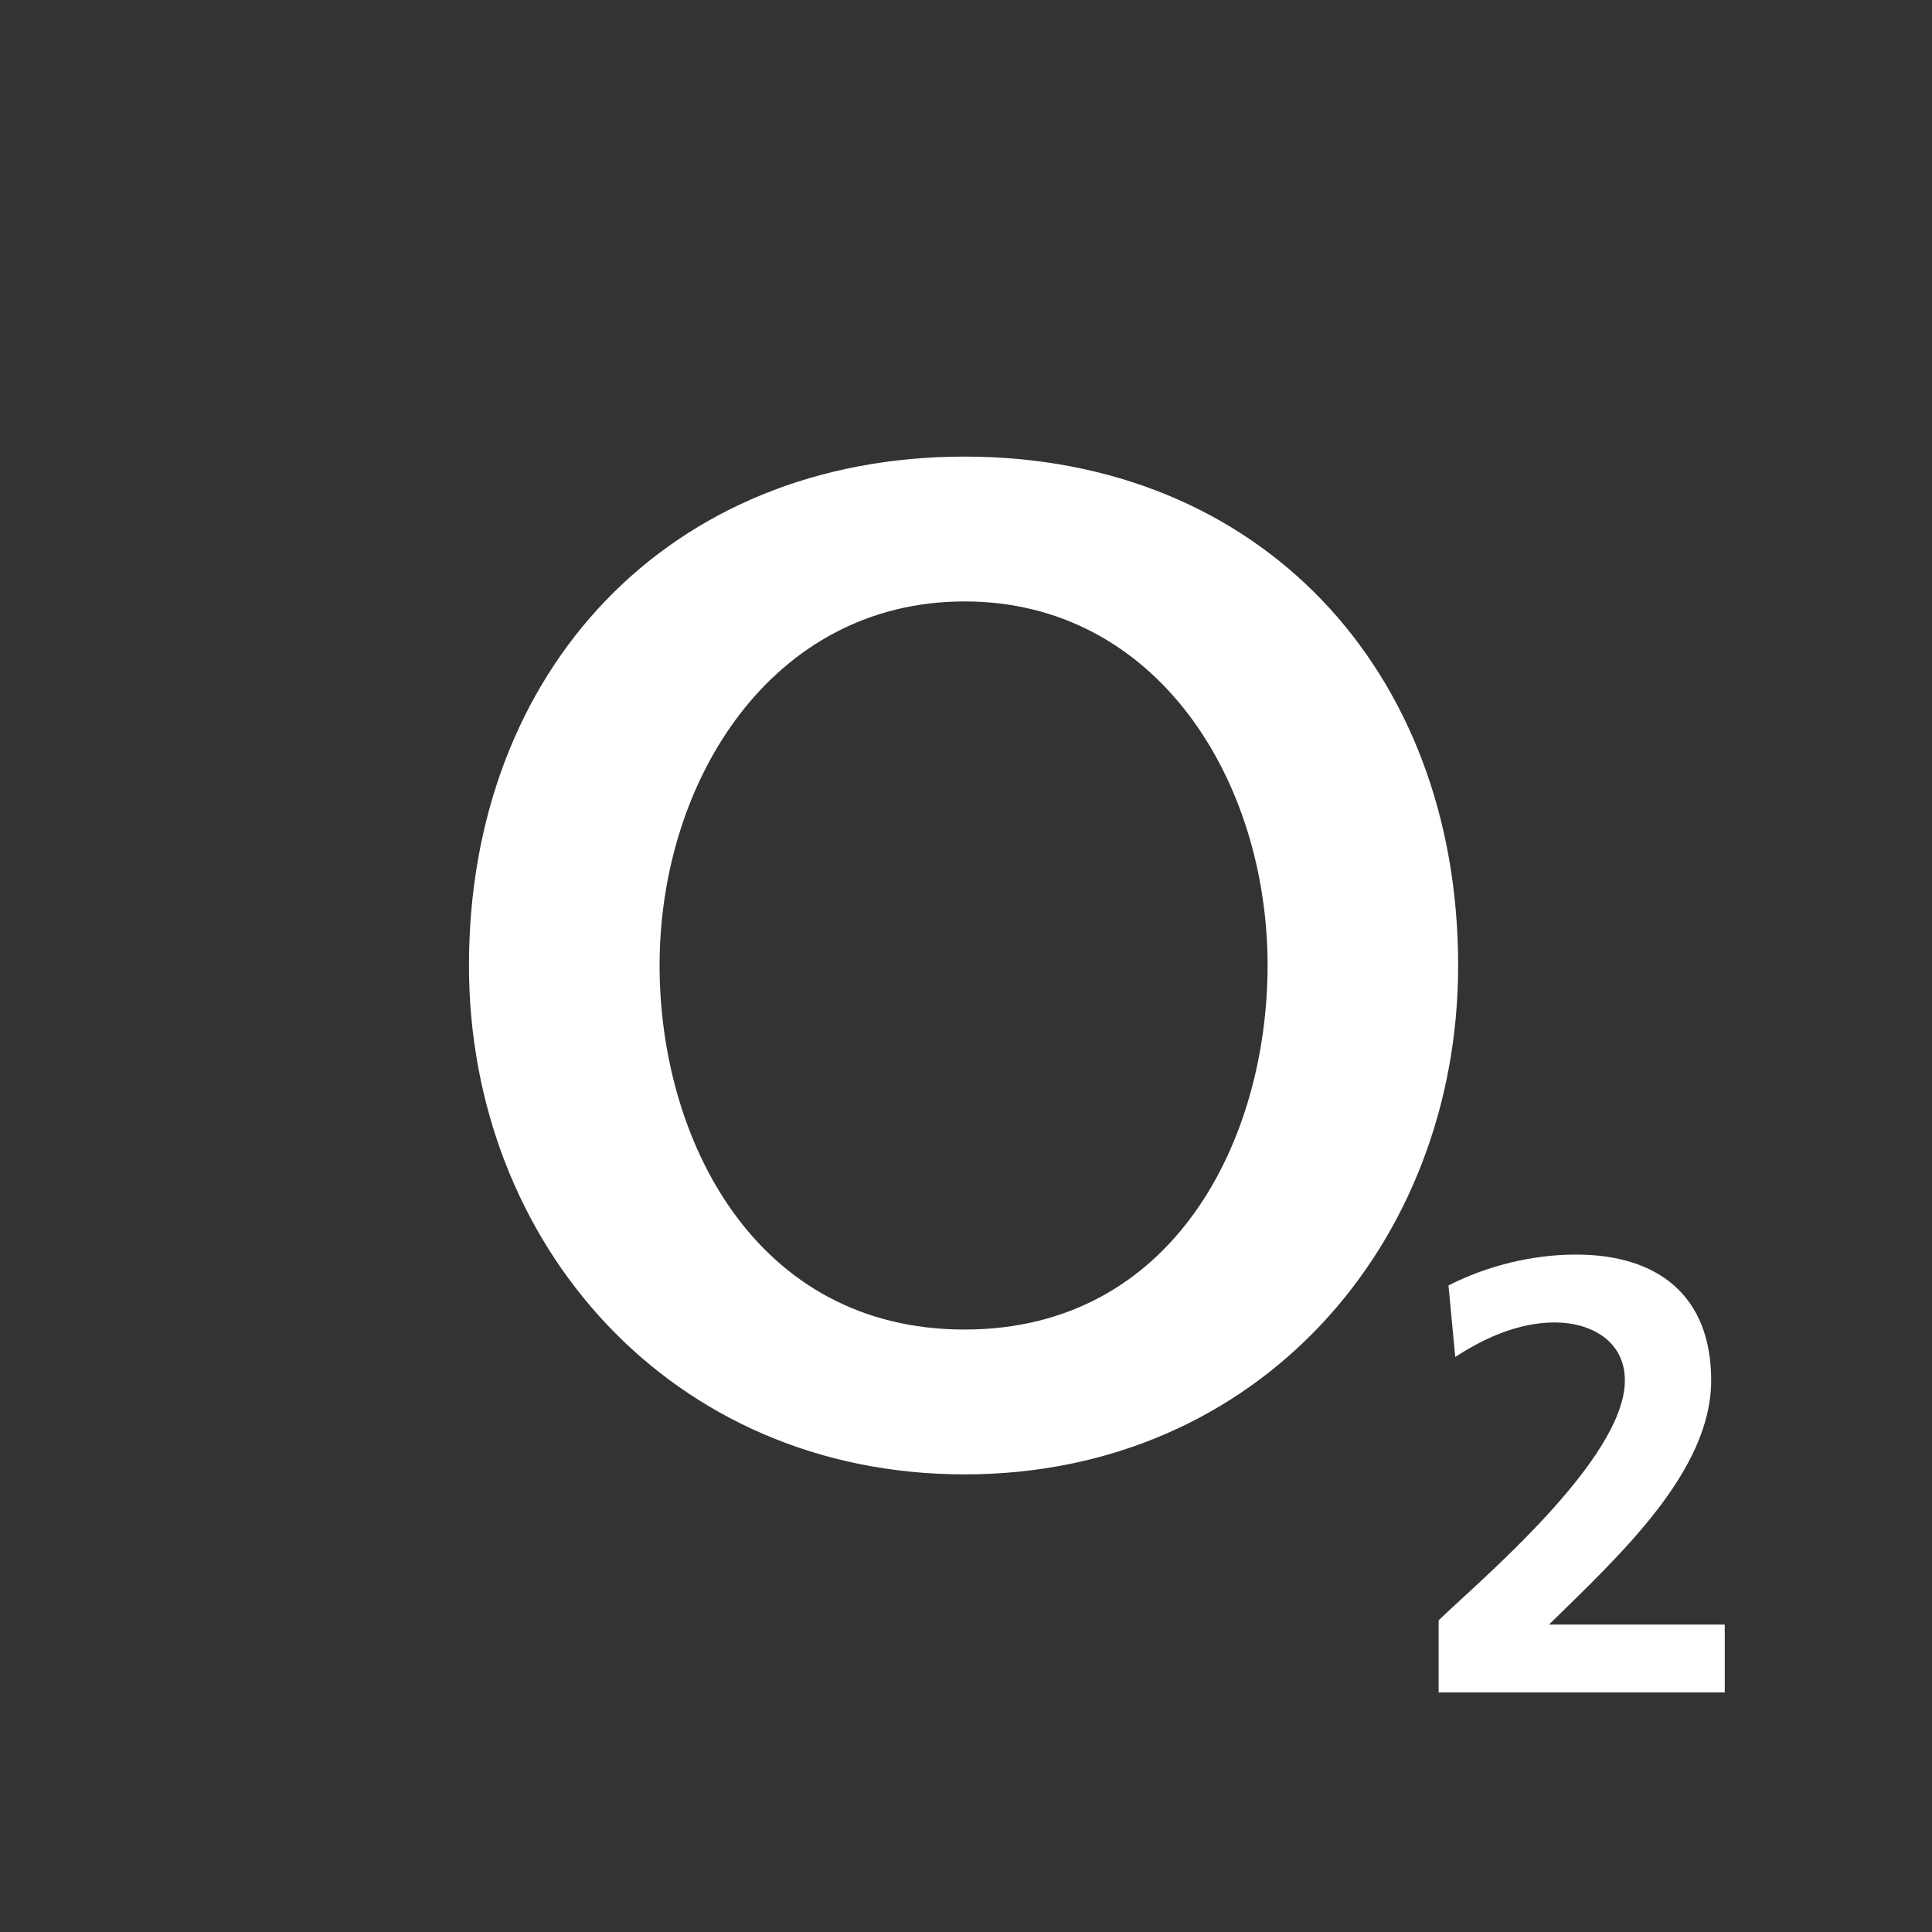 <?xml version="1.0" encoding="UTF-8"?>
<svg id="Layer_2" data-name="Layer 2" xmlns="http://www.w3.org/2000/svg" viewBox="0 0 300 300">
  <rect x="0" y="0" width="300" height="300" fill="#333333" stroke="none"/>
  <defs>
    <style>
      .cls-1 {
        fill: none;
      }

      .cls-1, .cls-2, .cls-3 {
        stroke-width: 0px;
      }

      .cls-2 {
        fill-rule: evenodd;
      }

      .cls-2, .cls-3 {
        fill: #fff;
      }
    </style>
  </defs>
  <rect class="cls-1" width="300" height="300"/>
  <g>
    <path class="cls-2" d="m72.82,149.92c0,43.21,31.37,79.02,76.95,79.02s76.65-35.81,76.65-79.02c0-45.87-30.78-79.02-76.65-79.02s-76.95,33.15-76.95,79.02h0Zm29.6,0c0-28.71,17.46-56.53,47.35-56.53s47.06,27.82,47.06,56.53c0,26.93-14.5,56.53-47.06,56.53s-47.35-29.6-47.35-56.53h0Z"/>
    <path class="cls-3" d="m267.82,262.79v-10.53h-27.29c10.92-10.72,25.18-23.75,25.18-37.92,0-13.12-8.24-19.53-20.97-19.53-6.8,0-13.79,1.72-19.82,4.79l1.05,11.11c4.4-2.87,9.77-5.36,15.42-5.36s10.92,2.87,10.92,9c0,12.26-22.69,31.22-28.92,37.25v11.2h44.43Z"/>
  </g>
</svg>